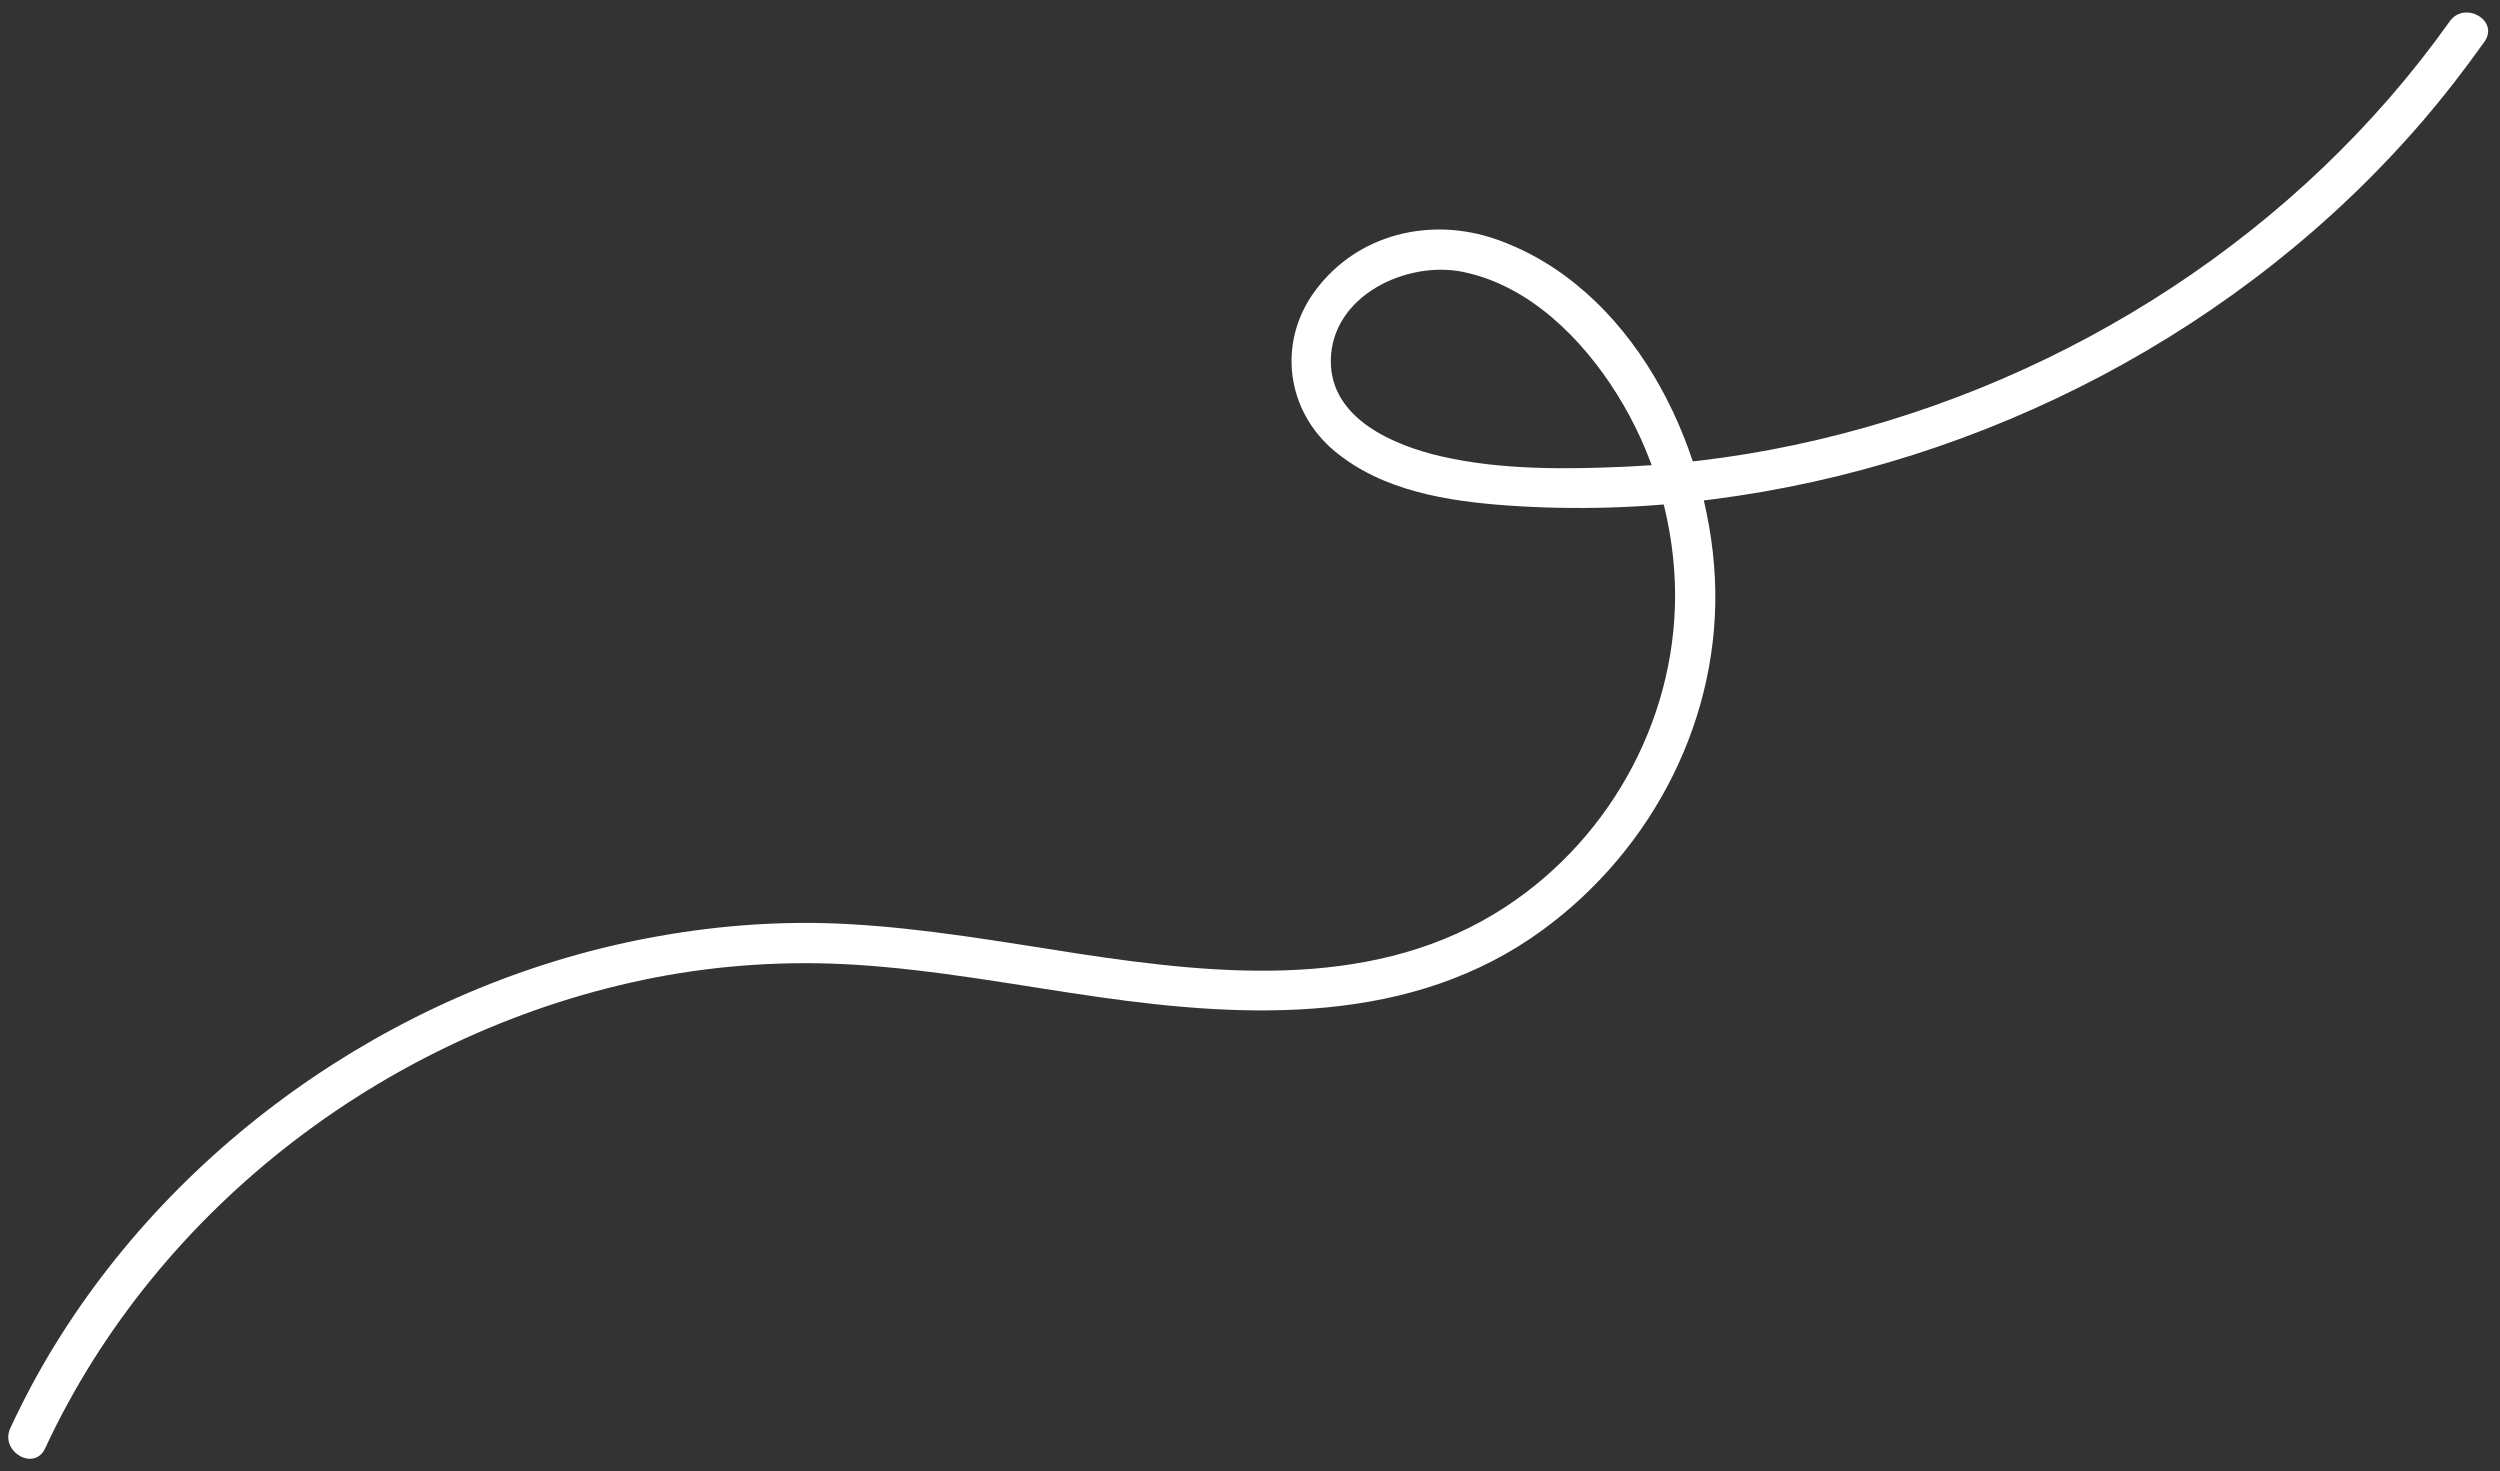 <?xml version="1.0" encoding="UTF-8" standalone="no"?><svg xmlns="http://www.w3.org/2000/svg" xmlns:xlink="http://www.w3.org/1999/xlink" fill="#000000" height="124" preserveAspectRatio="xMidYMid meet" version="1" viewBox="44.8 88.0 210.7 124.0" width="210.7" zoomAndPan="magnify"><rect x="44.8" y="88.0" width="210.7" height="124.0" fill="#333333" stroke="none"/><g id="change1_1"><path d="M 48.602 210.07 C 58.141 189.559 77.914 174.68 100.031 170.379 C 105.535 169.32 111.152 168.961 116.746 169.301 C 123.66 169.719 130.473 171.039 137.32 172.02 C 150.102 173.852 163.836 174.391 174.785 166.398 C 184.18 159.539 189.91 148.359 189.328 136.672 C 188.766 125.289 182.289 112.18 170.934 108.18 C 165.398 106.23 159.195 107.691 155.637 112.512 C 152.445 116.82 153.176 122.609 157.293 126.031 C 161.332 129.379 166.777 130.238 171.848 130.602 C 177.629 131.012 183.445 130.82 189.191 130.078 C 212.051 127.148 233.828 115.789 248.906 98.289 C 250.773 96.121 252.531 93.852 254.191 91.512 C 255.457 89.73 252.52 88.031 251.262 89.801 C 238.629 107.59 219.191 120.09 198.023 125.059 C 192.738 126.309 187.355 127.07 181.93 127.328 C 176.793 127.559 171.336 127.621 166.297 126.469 C 162.289 125.551 156.922 123.301 156.961 118.398 C 157.004 112.91 163.383 109.93 168.125 110.922 C 173.715 112.078 178.168 116.559 181.09 121.238 C 184.055 125.988 185.754 131.52 185.957 137.109 C 186.352 147.988 180.785 158.461 171.699 164.422 C 160.938 171.48 147.762 170.211 135.66 168.371 C 129.211 167.379 122.762 166.23 116.238 165.879 C 110.926 165.59 105.594 165.961 100.355 166.891 C 79.59 170.539 60.461 183.398 49.41 201.379 C 48.027 203.629 46.785 205.961 45.672 208.359 C 44.758 210.32 47.68 212.051 48.602 210.07" fill="#ffffff"/></g></svg>